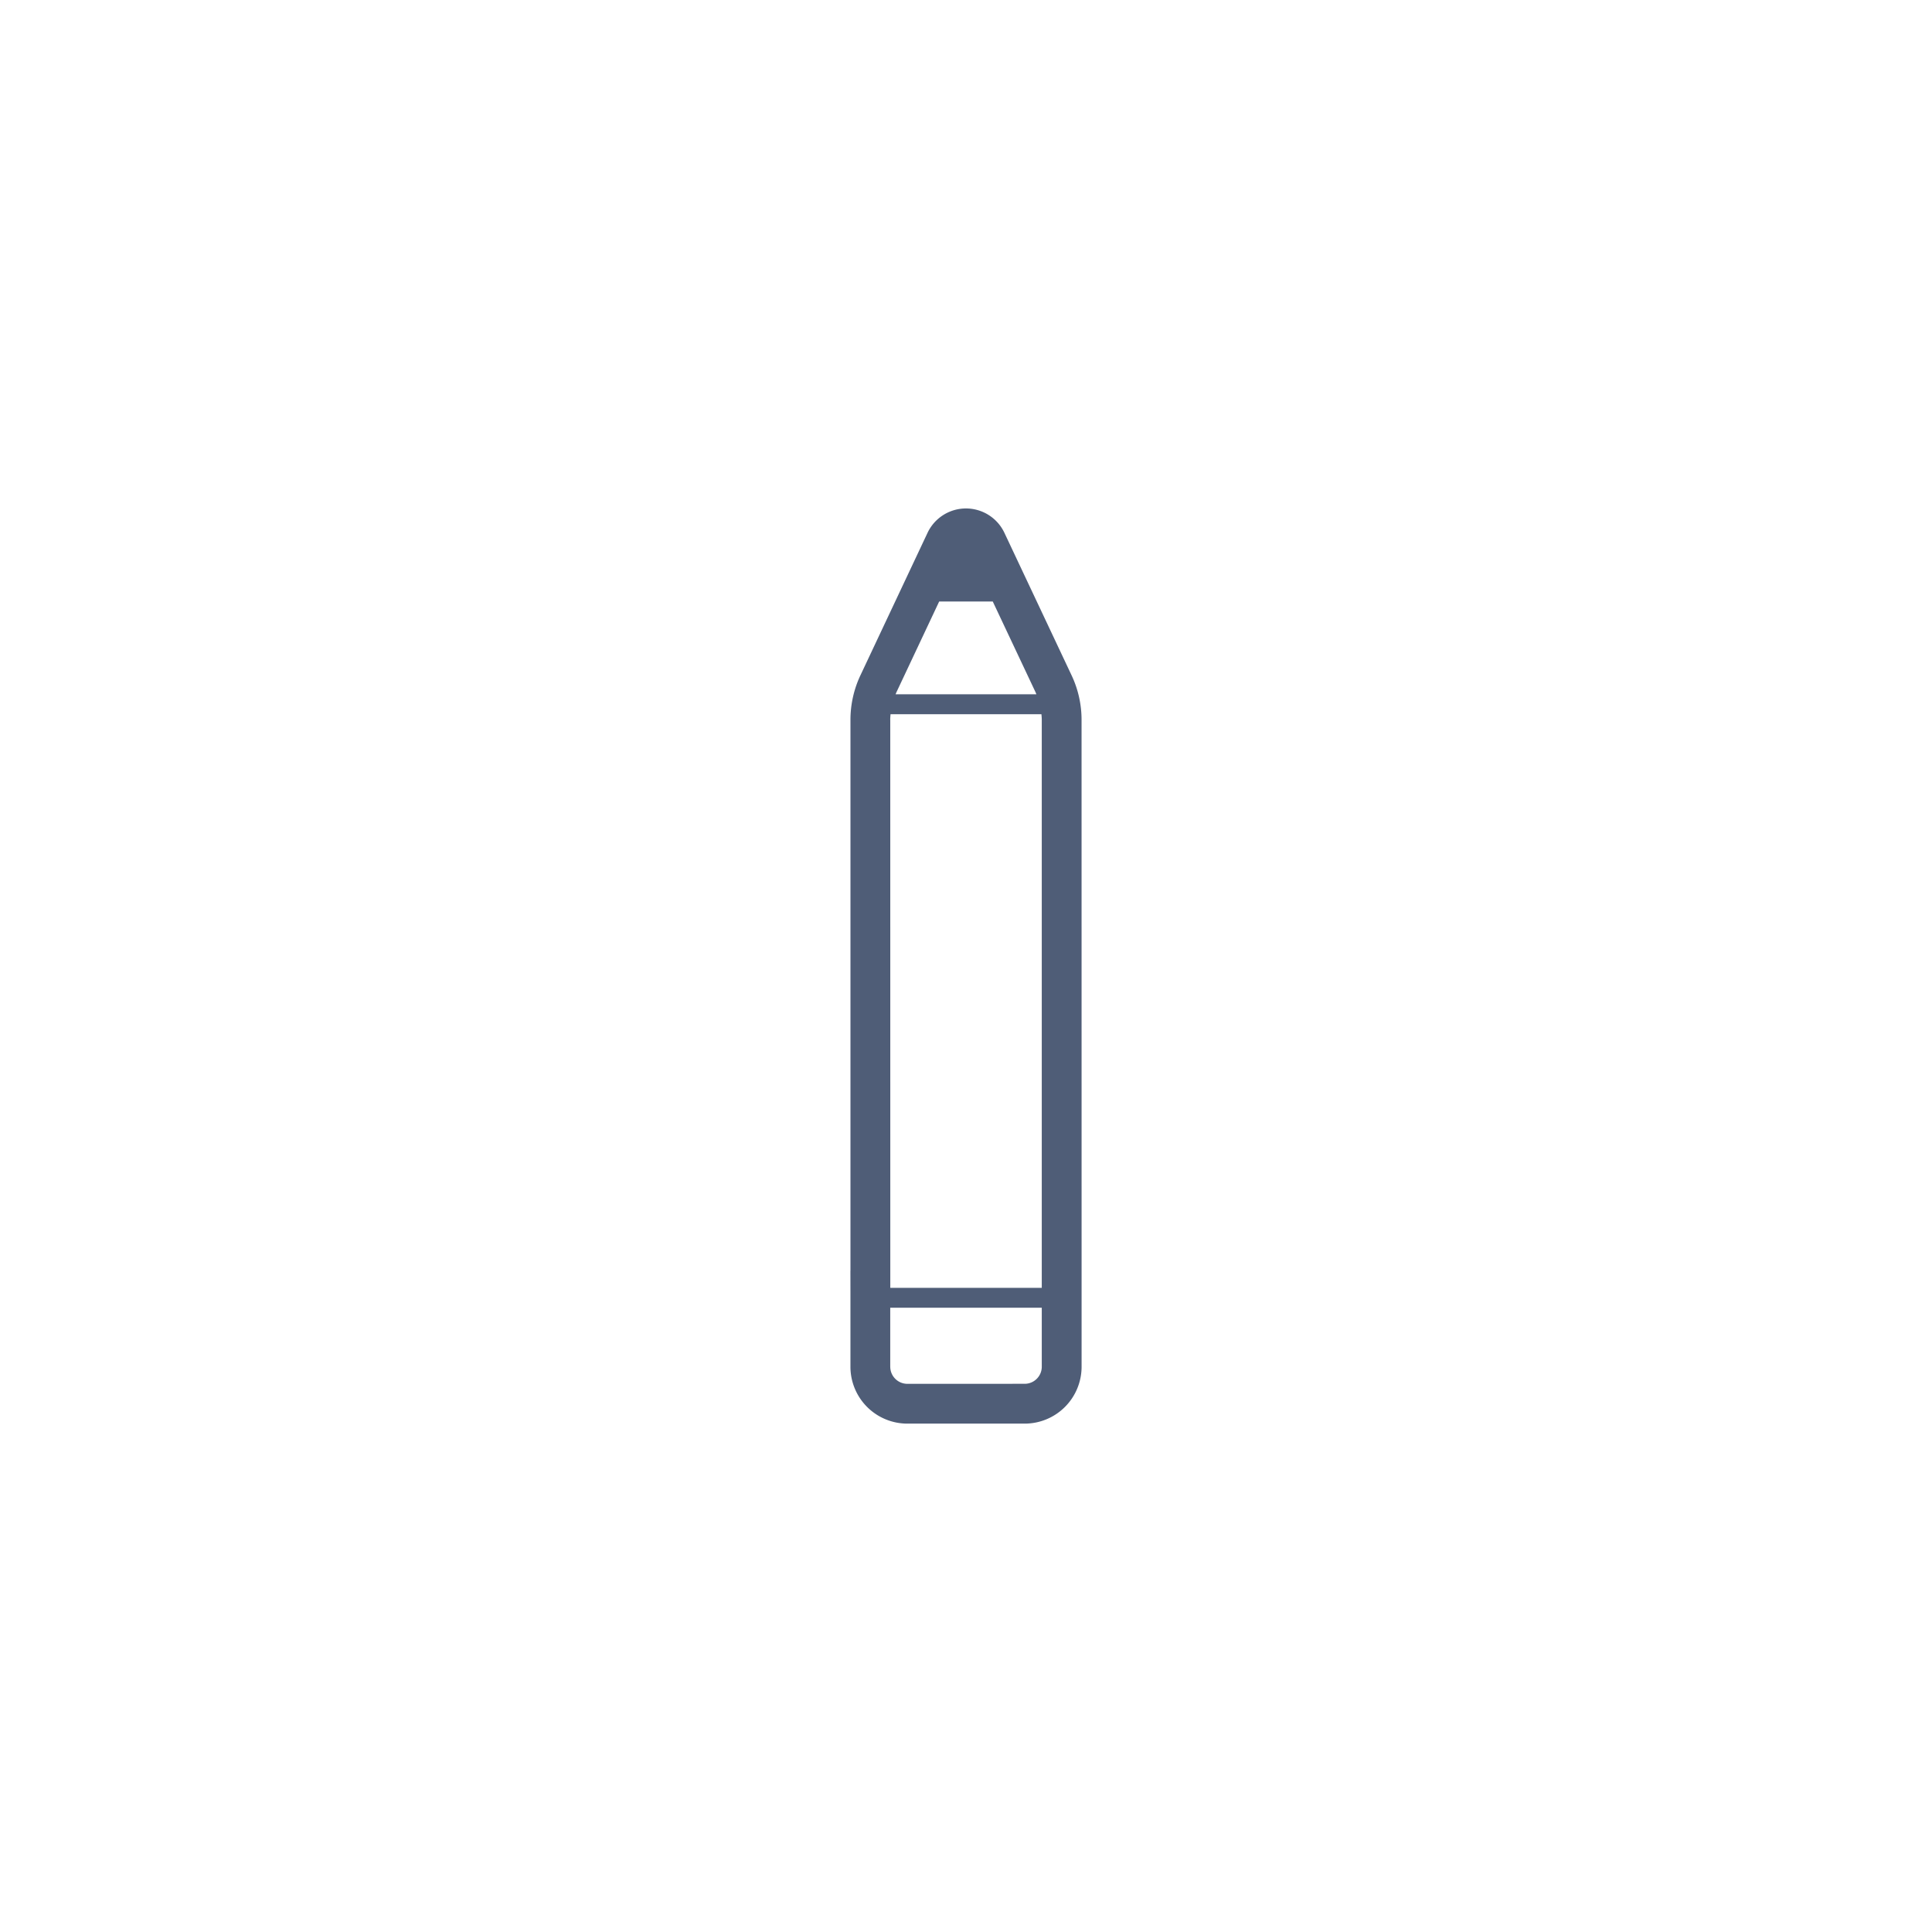 <svg xmlns="http://www.w3.org/2000/svg" width="113.386" height="113.386" viewBox="0 0 113.386 113.386"><path fill="#4F5D77" d="M267.328 266.14h6.885a3.34 3.34 0 0 0 3.34-3.34v-4.464l-.002-33.498c0-.906-.198-1.8-.585-2.615l-3.943-8.366a2.487 2.487 0 0 0-2.254-1.43c-.963 0-1.842.558-2.254 1.43l-3.94 8.366a6.134 6.134 0 0 0-.585 2.615v32.332h-.003l.002 1.168v4.466a3.34 3.34 0 0 0 3.338 3.336zm-.642-42.92l2.512-5.33h3.143l2.513 5.327c.018.04.033.082.05.12h-8.265c.016-.04.028-.08.048-.118zm-.364 1.618c.002-.113.01-.223.02-.332h8.855c.01.11.018.22.018.332l.002 33.334h-8.893l-.002-33.334zm.002 37.96V259.34h8.893v3.46c0 .554-.45 1.003-1.004 1.003l-6.885.002a1.006 1.006 0 0 1-1.004-1.006zM285.055 266.14h6.887a3.34 3.34 0 0 0 3.338-3.34v-4.464l-.002-33.498c0-.906-.2-1.8-.584-2.615l-3.943-8.366a2.49 2.49 0 0 0-4.508 0l-3.94 8.366a6.136 6.136 0 0 0-.586 2.615v32.332h-.002l.002 1.168v4.466a3.34 3.34 0 0 0 3.34 3.336zm-.643-42.92l2.512-5.33h3.145l2.51 5.327c.017.04.032.082.05.12h-8.264c.015-.04.03-.08.046-.118zm-.36 1.618c0-.113.007-.223.017-.332h8.854c.01.11.02.22.02.332l.002 33.334h-8.895v-33.334zm0 37.96V259.34h8.894v3.46a1.005 1.005 0 0 1-1.004 1.003l-6.887.002c-.553 0-1-.448-1.004-1.006zM249.328 266.14h6.885a3.34 3.34 0 0 0 3.34-3.338v-4.466l-.002-33.498c0-.905-.198-1.798-.585-2.615l-3.943-8.366a2.487 2.487 0 0 0-2.254-1.43c-.963 0-1.842.558-2.254 1.43l-3.94 8.367a6.134 6.134 0 0 0-.585 2.615v32.33h-.003l.002 1.17V262.803a3.34 3.34 0 0 0 3.338 3.336zm-.642-42.92l2.512-5.33h3.143l2.513 5.328c.018.04.033.08.05.12h-8.265c.016-.04.028-.08.048-.118zm-.364 1.62c.002-.114.01-.224.02-.334h8.855c.01.11.018.22.018.332l.002 33.334h-8.893l-.002-33.333zm.002 37.96v-3.459h8.893v3.462c0 .552-.45 1-1.004 1.002h-6.885a1.004 1.004 0 0 1-1.004-1.004zM220.3 263.873l6.65 1.782a3.34 3.34 0 0 0 4.09-2.36l1.155-4.313 8.667-32.357a6.117 6.117 0 0 0 .112-2.678l-1.644-9.1a2.492 2.492 0 0 0-4.355-1.166l-5.972 7.06a6.118 6.118 0 0 0-1.243 2.376l-8.367 31.23h-.002l-.3 1.128-1.154 4.31v.003a3.343 3.343 0 0 0 2.363 4.086zm10.487-41.624l3.806-4.498 3.036.812 1.046 5.796c.006.045.01.088.017.13l-7.98-2.14c.023-.034.046-.068.074-.1zm-.77 1.47c.03-.11.067-.213.105-.317l8.554 2.292c-.02.11-.04.217-.068.326l-8.625 32.2-8.592-2.302 8.628-32.198zm-9.823 36.668l.852-3.182.043-.16 8.59 2.3-.896 3.345c-.145.534-.694.852-1.23.71l-6.65-1.78a1.005 1.005 0 0 1-.71-1.232z"/><path fill="#4F5D77" d="M222.15 265.655l6.65-1.783a3.337 3.337 0 0 0 2.36-4.088l-1.155-4.313-8.672-32.355a6.11 6.11 0 0 0-1.24-2.375l-5.975-7.06a2.49 2.49 0 0 0-4.354 1.167l-1.642 9.102a6.148 6.148 0 0 0 .112 2.677l8.37 31.23h-.003l.302 1.128 1.156 4.31v.002a3.345 3.345 0 0 0 4.092 2.358zm-11.728-41.292l1.045-5.8 3.037-.813 3.805 4.498.077.103-7.98 2.14a1.1 1.1 0 0 1 .015-.127zm.068 1.658a4.875 4.875 0 0 1-.068-.326l8.555-2.292c.037.104.074.208.104.316l8.63 32.198-8.59 2.303-8.63-32.2zm9.826 36.668l-.854-3.182-.04-.16 8.59-2.303.894 3.345a1.004 1.004 0 0 1-.71 1.228l-6.65 1.783a1.002 1.002 0 0 1-1.23-.712zM174.45 266.14h6.887a3.34 3.34 0 0 0 3.34-3.338v-4.465l-.003-33.498c0-.907-.2-1.8-.585-2.616l-3.944-8.366a2.492 2.492 0 0 0-4.508 0l-3.94 8.366a6.135 6.135 0 0 0-.586 2.615v32.33h-.002l.002 1.17V262.803a3.34 3.34 0 0 0 3.34 3.336zm-.64-42.92l2.51-5.33h3.145l2.51 5.328c.02.04.034.082.05.12h-8.263c.015-.04.028-.08.047-.118zm-.364 1.62c0-.114.01-.224.02-.333h8.854c.01.11.02.22.02.332v33.333h-8.893V224.84zm0 37.96v-3.459h8.895v3.462c0 .553-.45 1.002-1.003 1.002l-6.886.002c-.552 0-1-.448-1.003-1.006zM156.45 266.14h6.887a3.34 3.34 0 0 0 3.34-3.337v-4.466l-.003-33.498c0-.906-.2-1.8-.585-2.616l-3.944-8.366a2.492 2.492 0 0 0-4.508 0l-3.94 8.367a6.135 6.135 0 0 0-.586 2.615v32.332h-.002l.002 1.168v4.465a3.34 3.34 0 0 0 3.34 3.336zm-.64-42.92l2.51-5.33h3.145l2.51 5.33c.02.04.034.08.05.118h-8.263c.015-.04.028-.078.047-.117zm-.364 1.62c0-.113.01-.223.02-.333h8.854c.01.11.02.22.02.332v33.333h-8.893V224.84zm0 37.96v-3.458h8.895v3.46c0 .553-.45 1.002-1.003 1.003h-6.886c-.552.002-1-.446-1.003-1.004zM127.422 263.874l6.65 1.782a3.34 3.34 0 0 0 4.09-2.36l1.156-4.313 8.667-32.357a6.117 6.117 0 0 0 .112-2.678l-1.644-9.1a2.492 2.492 0 0 0-4.355-1.166l-5.972 7.06a6.118 6.118 0 0 0-1.243 2.375l-8.367 31.23h-.002l-.3 1.128-1.155 4.31-.002.003a3.344 3.344 0 0 0 2.364 4.086zm10.488-41.624l3.806-4.497 3.036.812 1.047 5.796c.005.046.01.09.016.13l-7.98-2.14c.023-.033.046-.067.074-.1zm-.77 1.47c.03-.108.067-.212.105-.316l8.554 2.292c-.02.11-.04.217-.07.326l-8.624 32.198-8.592-2.3 8.627-32.2zm-9.823 36.67l.852-3.183.042-.16 8.59 2.3-.895 3.345c-.145.533-.694.85-1.23.71l-6.65-1.782a1.005 1.005 0 0 1-.71-1.23z"/><path fill="#4F5D77" d="M129.273 265.656l6.65-1.783a3.337 3.337 0 0 0 2.36-4.088l-1.155-4.313-8.672-32.356a6.11 6.11 0 0 0-1.24-2.375l-5.975-7.06a2.49 2.49 0 0 0-4.354 1.167l-1.642 9.103a6.148 6.148 0 0 0 .11 2.678l8.37 31.23h-.002l.303 1.128 1.156 4.31v.002a3.345 3.345 0 0 0 4.093 2.358zm-11.728-41.292l1.045-5.8 3.037-.813 3.805 4.5.078.102-7.98 2.14a1.1 1.1 0 0 1 .015-.128zm.068 1.658a4.875 4.875 0 0 1-.068-.327l8.555-2.292c.037.104.074.208.104.316l8.63 32.197-8.59 2.303-8.63-32.198zm9.826 36.667l-.855-3.183-.04-.16 8.59-2.303.894 3.345a1.004 1.004 0 0 1-.71 1.227l-6.652 1.783a1.002 1.002 0 0 1-1.23-.71z"/><g><path fill="#4F5D77" d="M69.294 266.14h6.887a3.34 3.34 0 0 0 3.34-3.337v-4.466l-.003-33.498c0-.906-.2-1.8-.584-2.616l-3.943-8.366a2.49 2.49 0 0 0-4.508 0l-3.94 8.367a6.136 6.136 0 0 0-.587 2.615v32.332h-.002l.002 1.168v4.465a3.34 3.34 0 0 0 3.34 3.336zm-.643-42.92l2.513-5.33h3.145l2.51 5.33.05.118h-8.263l.046-.117zm-.36 1.62c0-.113.008-.223.018-.333h8.855c.01.11.02.22.02.332l.002 33.333H68.29V224.84zm0 37.96v-3.458h8.895v3.46c-.002.553-.45 1.002-1.004 1.003h-6.886c-.553.002-1-.446-1.004-1.004zM40.265 263.874l6.652 1.782a3.34 3.34 0 0 0 4.09-2.36l1.154-4.313 8.67-32.357a6.117 6.117 0 0 0 .11-2.678l-1.643-9.1a2.493 2.493 0 0 0-4.356-1.166l-5.97 7.06a6.12 6.12 0 0 0-1.244 2.375l-8.367 31.23h-.003l-.3 1.128-1.155 4.31v.003a3.342 3.342 0 0 0 2.363 4.086zm10.488-41.624l3.807-4.497 3.035.812 1.047 5.796.018.13-7.982-2.14c.024-.033.048-.067.075-.1zm-.77 1.47c.03-.108.066-.212.105-.316l8.553 2.292c-.017.11-.038.217-.067.326l-8.625 32.198-8.592-2.3 8.627-32.2zm-9.822 36.67l.853-3.183.043-.16 8.59 2.3-.895 3.345c-.144.533-.694.85-1.23.71l-6.65-1.782a1.004 1.004 0 0 1-.71-1.23z"/><path fill="#4F5D77" d="M42.116 265.656l6.65-1.783a3.337 3.337 0 0 0 2.36-4.088l-1.155-4.313-8.67-32.357a6.11 6.11 0 0 0-1.24-2.375l-5.975-7.06a2.49 2.49 0 0 0-4.354 1.167l-1.643 9.102a6.148 6.148 0 0 0 .11 2.677l8.37 31.23h-.002l.303 1.128 1.155 4.31v.002a3.344 3.344 0 0 0 4.09 2.36zm-11.728-41.292l1.045-5.8 3.037-.813 3.805 4.5.078.102-7.98 2.14a1.1 1.1 0 0 1 .015-.128zm.068 1.658a4.875 4.875 0 0 1-.068-.327l8.555-2.292c.037.104.074.208.104.316l8.63 32.197-8.59 2.303-8.63-32.198zm9.826 36.667l-.854-3.183-.04-.16 8.59-2.303.894 3.345a1.004 1.004 0 0 1-.71 1.227l-6.65 1.783a1.002 1.002 0 0 1-1.23-.71z"/></g><g><path fill="#4F5D77" d="M-38.15 263.874l6.65 1.782a3.34 3.34 0 0 0 4.09-2.36l1.155-4.313 8.667-32.357a6.117 6.117 0 0 0 .112-2.678l-1.644-9.1a2.492 2.492 0 0 0-4.355-1.166l-5.972 7.06a6.118 6.118 0 0 0-1.243 2.375l-8.367 31.23h-.002l-.3 1.128-1.154 4.31v.003a3.343 3.343 0 0 0 2.363 4.086zm10.487-41.624l3.806-4.497 3.036.812 1.046 5.796c.006.046.01.09.017.13l-7.98-2.14c.023-.033.046-.067.074-.1zm-.77 1.47c.03-.108.066-.212.104-.316l8.555 2.292c-.02.11-.04.217-.068.326l-8.625 32.198-8.592-2.3 8.627-32.2zm-9.823 36.67l.852-3.183.043-.16 8.59 2.3-.896 3.345c-.145.533-.694.85-1.23.71l-6.65-1.782a1.005 1.005 0 0 1-.71-1.23z"/><path fill="#4F5D77" d="M-36.3 265.656l6.65-1.783a3.337 3.337 0 0 0 2.36-4.088l-1.155-4.313-8.672-32.356a6.11 6.11 0 0 0-1.24-2.375l-5.975-7.06a2.49 2.49 0 0 0-4.354 1.167l-1.642 9.103a6.148 6.148 0 0 0 .112 2.678l8.37 31.23h-.003l.302 1.128 1.156 4.31v.002a3.345 3.345 0 0 0 4.092 2.358zm-11.728-41.292l1.045-5.8 3.037-.813 3.805 4.5.077.102-7.98 2.14a1.1 1.1 0 0 1 .015-.128zm.068 1.658a4.875 4.875 0 0 1-.068-.327l8.555-2.292c.037.104.074.208.104.316l8.63 32.197-8.59 2.303-8.63-32.198zm9.826 36.667l-.854-3.183-.04-.16 8.59-2.303.894 3.345a1.004 1.004 0 0 1-.71 1.227l-6.65 1.783a1.002 1.002 0 0 1-1.23-.71z"/></g><g><path fill="#4F5D77" d="M225.368 184.14h6.886a3.34 3.34 0 0 0 3.34-3.337v-4.466l-.003-33.498c0-.906-.198-1.8-.584-2.616l-3.943-8.366a2.492 2.492 0 0 0-4.508 0l-3.942 8.367a6.135 6.135 0 0 0-.585 2.615v32.332h-.003l.002 1.168v4.465a3.34 3.34 0 0 0 3.338 3.336zm-.642-42.92l2.512-5.33h3.144l2.51 5.33c.02.04.034.08.05.118h-8.263c.014-.04.027-.078.046-.117zm-.363 1.62c0-.113.01-.223.02-.333h8.854c.01.11.02.22.02.332v33.333h-8.893V142.84zm0 37.96v-3.458h8.895v3.46c0 .553-.45 1.002-1.004 1.003h-6.886c-.553.002-1-.446-1.004-1.004zM252.3 181.874l6.65 1.782a3.34 3.34 0 0 0 4.09-2.36l1.156-4.313 8.667-32.357a6.117 6.117 0 0 0 .112-2.678l-1.644-9.1a2.492 2.492 0 0 0-4.355-1.166l-5.97 7.06a6.118 6.118 0 0 0-1.244 2.375l-8.366 31.23h-.002l-.3 1.128-1.155 4.31v.003a3.344 3.344 0 0 0 2.363 4.086zm10.488-41.624l3.806-4.497 3.036.812 1.047 5.796c.006.046.01.09.017.13l-7.98-2.14c.023-.033.046-.067.074-.1zm-.77 1.47c.03-.108.067-.212.105-.316l8.554 2.292c-.02.11-.04.217-.068.326l-8.626 32.198-8.592-2.3 8.627-32.2zm-9.823 36.67l.852-3.183.043-.16 8.59 2.3-.895 3.345c-.145.533-.694.85-1.23.71l-6.65-1.782a1.005 1.005 0 0 1-.71-1.23z"/><path fill="#4F5D77" d="M254.15 183.656l6.65-1.783a3.337 3.337 0 0 0 2.362-4.088l-1.156-4.313-8.672-32.356a6.11 6.11 0 0 0-1.24-2.375l-5.975-7.06a2.49 2.49 0 0 0-4.354 1.167l-1.644 9.103a6.148 6.148 0 0 0 .11 2.678l8.37 31.23h-.002l.303 1.128 1.156 4.31v.002a3.345 3.345 0 0 0 4.09 2.358zm-11.727-41.292l1.045-5.8 3.037-.813 3.805 4.5.078.102-7.98 2.14a1.1 1.1 0 0 1 .015-.128zm.068 1.658a4.875 4.875 0 0 1-.067-.327l8.555-2.292c.037.104.074.208.104.316l8.63 32.197-8.59 2.303-8.63-32.198zm9.827 36.667l-.854-3.183-.04-.16 8.59-2.303.894 3.345a1.004 1.004 0 0 1-.71 1.227l-6.65 1.783a1.002 1.002 0 0 1-1.23-.71z"/></g><g><path fill="#4F5D77" d="M167.676 184.14h6.887a3.34 3.34 0 0 0 3.338-3.34V142.84c0-.906-.2-1.8-.585-2.615l-3.943-8.366a2.49 2.49 0 0 0-4.508 0l-3.94 8.366a6.136 6.136 0 0 0-.587 2.615v32.332h-.002l.002 1.168v4.466a3.34 3.34 0 0 0 3.34 3.336zm-.643-42.92l2.512-5.33h3.145l2.51 5.327c.018.04.033.082.05.12h-8.263c.015-.04.03-.08.046-.118zm-.36 1.618c0-.113.007-.223.017-.332h8.855c.01.11.02.22.02.332l.002 33.334h-8.895v-33.334zm0 37.96V177.34h8.894v3.46a1.005 1.005 0 0 1-1.004 1.003l-6.887.002c-.553 0-1-.448-1.004-1.006zM149.902 184.14h6.885a3.34 3.34 0 0 0 3.34-3.338v-4.466l-.002-33.498c0-.905-.2-1.798-.586-2.615l-3.944-8.366a2.487 2.487 0 0 0-2.254-1.43c-.963 0-1.842.558-2.254 1.43l-3.94 8.367a6.134 6.134 0 0 0-.585 2.615v32.33h-.002l.003 1.17V180.803a3.34 3.34 0 0 0 3.34 3.336zm-.642-42.92l2.512-5.33h3.143l2.512 5.328c.018.04.033.08.05.12h-8.265c.017-.04.028-.08.048-.118zm-.364 1.62c.002-.114.01-.224.02-.334h8.855c.01.11.02.22.02.332v33.334H148.9l-.002-33.333zm.002 37.96v-3.459h8.893v3.462c0 .552-.448 1-1.003 1.002h-6.885a1.005 1.005 0 0 1-1.004-1.004zM131.66 184.14h6.887a3.34 3.34 0 0 0 3.34-3.338v-4.466l-.002-33.498c0-.905-.2-1.798-.586-2.615l-3.944-8.366a2.49 2.49 0 0 0-4.507 0l-3.94 8.367a6.136 6.136 0 0 0-.588 2.615v32.33h-.002l.002 1.17V180.803a3.34 3.34 0 0 0 3.34 3.336zm-.64-42.92l2.51-5.33h3.145l2.512 5.328c.018.04.033.08.05.12h-8.264c.014-.04.028-.08.046-.118zm-.363 1.62c0-.114.008-.224.018-.334h8.856c.01.11.02.22.02.332v33.334h-8.893V142.84zm0 37.96v-3.459h8.894v3.462c0 .552-.448 1-1.003 1.002h-6.886c-.552.002-1-.446-1.003-1.004z"/></g><g><path fill="#4F5D77" d="M64.228 184.14h6.887a3.34 3.34 0 0 0 3.338-3.338v-4.465l-.002-33.498c0-.907-.198-1.8-.583-2.616l-3.943-8.366a2.49 2.49 0 0 0-4.508 0l-3.94 8.366a6.136 6.136 0 0 0-.587 2.615v32.33h-.003l.002 1.17V180.803a3.34 3.34 0 0 0 3.338 3.336zm-.643-42.92l2.512-5.33h3.145l2.51 5.328c.018.04.033.082.05.12H63.54c.014-.04.027-.08.045-.118zm-.36 1.62c0-.114.007-.224.017-.333h8.855c.01.11.02.22.02.332l.002 33.333h-8.896V142.84zm0 37.96v-3.459h8.894v3.462a1.005 1.005 0 0 1-1.005 1.002l-6.887.002c-.553 0-1-.448-1.004-1.006zM46.228 184.14h6.887a3.34 3.34 0 0 0 3.338-3.337v-4.466l-.002-33.498c0-.906-.198-1.8-.583-2.616l-3.943-8.366a2.49 2.49 0 0 0-4.508 0l-3.94 8.367a6.136 6.136 0 0 0-.587 2.615v32.332h-.003l.002 1.168v4.465a3.34 3.34 0 0 0 3.338 3.336zm-.643-42.92l2.512-5.33h3.145l2.51 5.33.05.118H45.54c.014-.04.027-.078.045-.117zm-.36 1.62c0-.113.007-.223.017-.333h8.855c.01.11.02.22.02.332l.002 33.333h-8.896V142.84zm0 37.96v-3.458h8.894v3.46c-.003.553-.452 1.002-1.005 1.003h-6.887c-.553.002-1-.446-1.004-1.004z"/></g><g><path fill="#4F5D77" d="M53.252 83.55h6.885a3.34 3.34 0 0 0 3.34-3.34v-4.464l-.002-33.498c0-.906-.2-1.8-.586-2.615l-3.944-8.367a2.494 2.494 0 0 0-4.508.002l-3.94 8.365a6.134 6.134 0 0 0-.585 2.615V74.58h-.003l.002 1.168v4.466a3.34 3.34 0 0 0 3.34 3.336zm-.643-42.92l2.51-5.33h3.144l2.512 5.327c.018.04.033.082.05.12H52.56c.018-.04.03-.08.05-.118zm-.364 1.618c.002-.113.01-.223.02-.332h8.855c.01.11.02.22.02.332v33.334H52.25l-.002-33.334zm.002 37.96V76.75h8.893v3.46c0 .554-.448 1.003-1.003 1.003l-6.885.002a1.005 1.005 0 0 1-1.004-1.006z"/></g></svg>